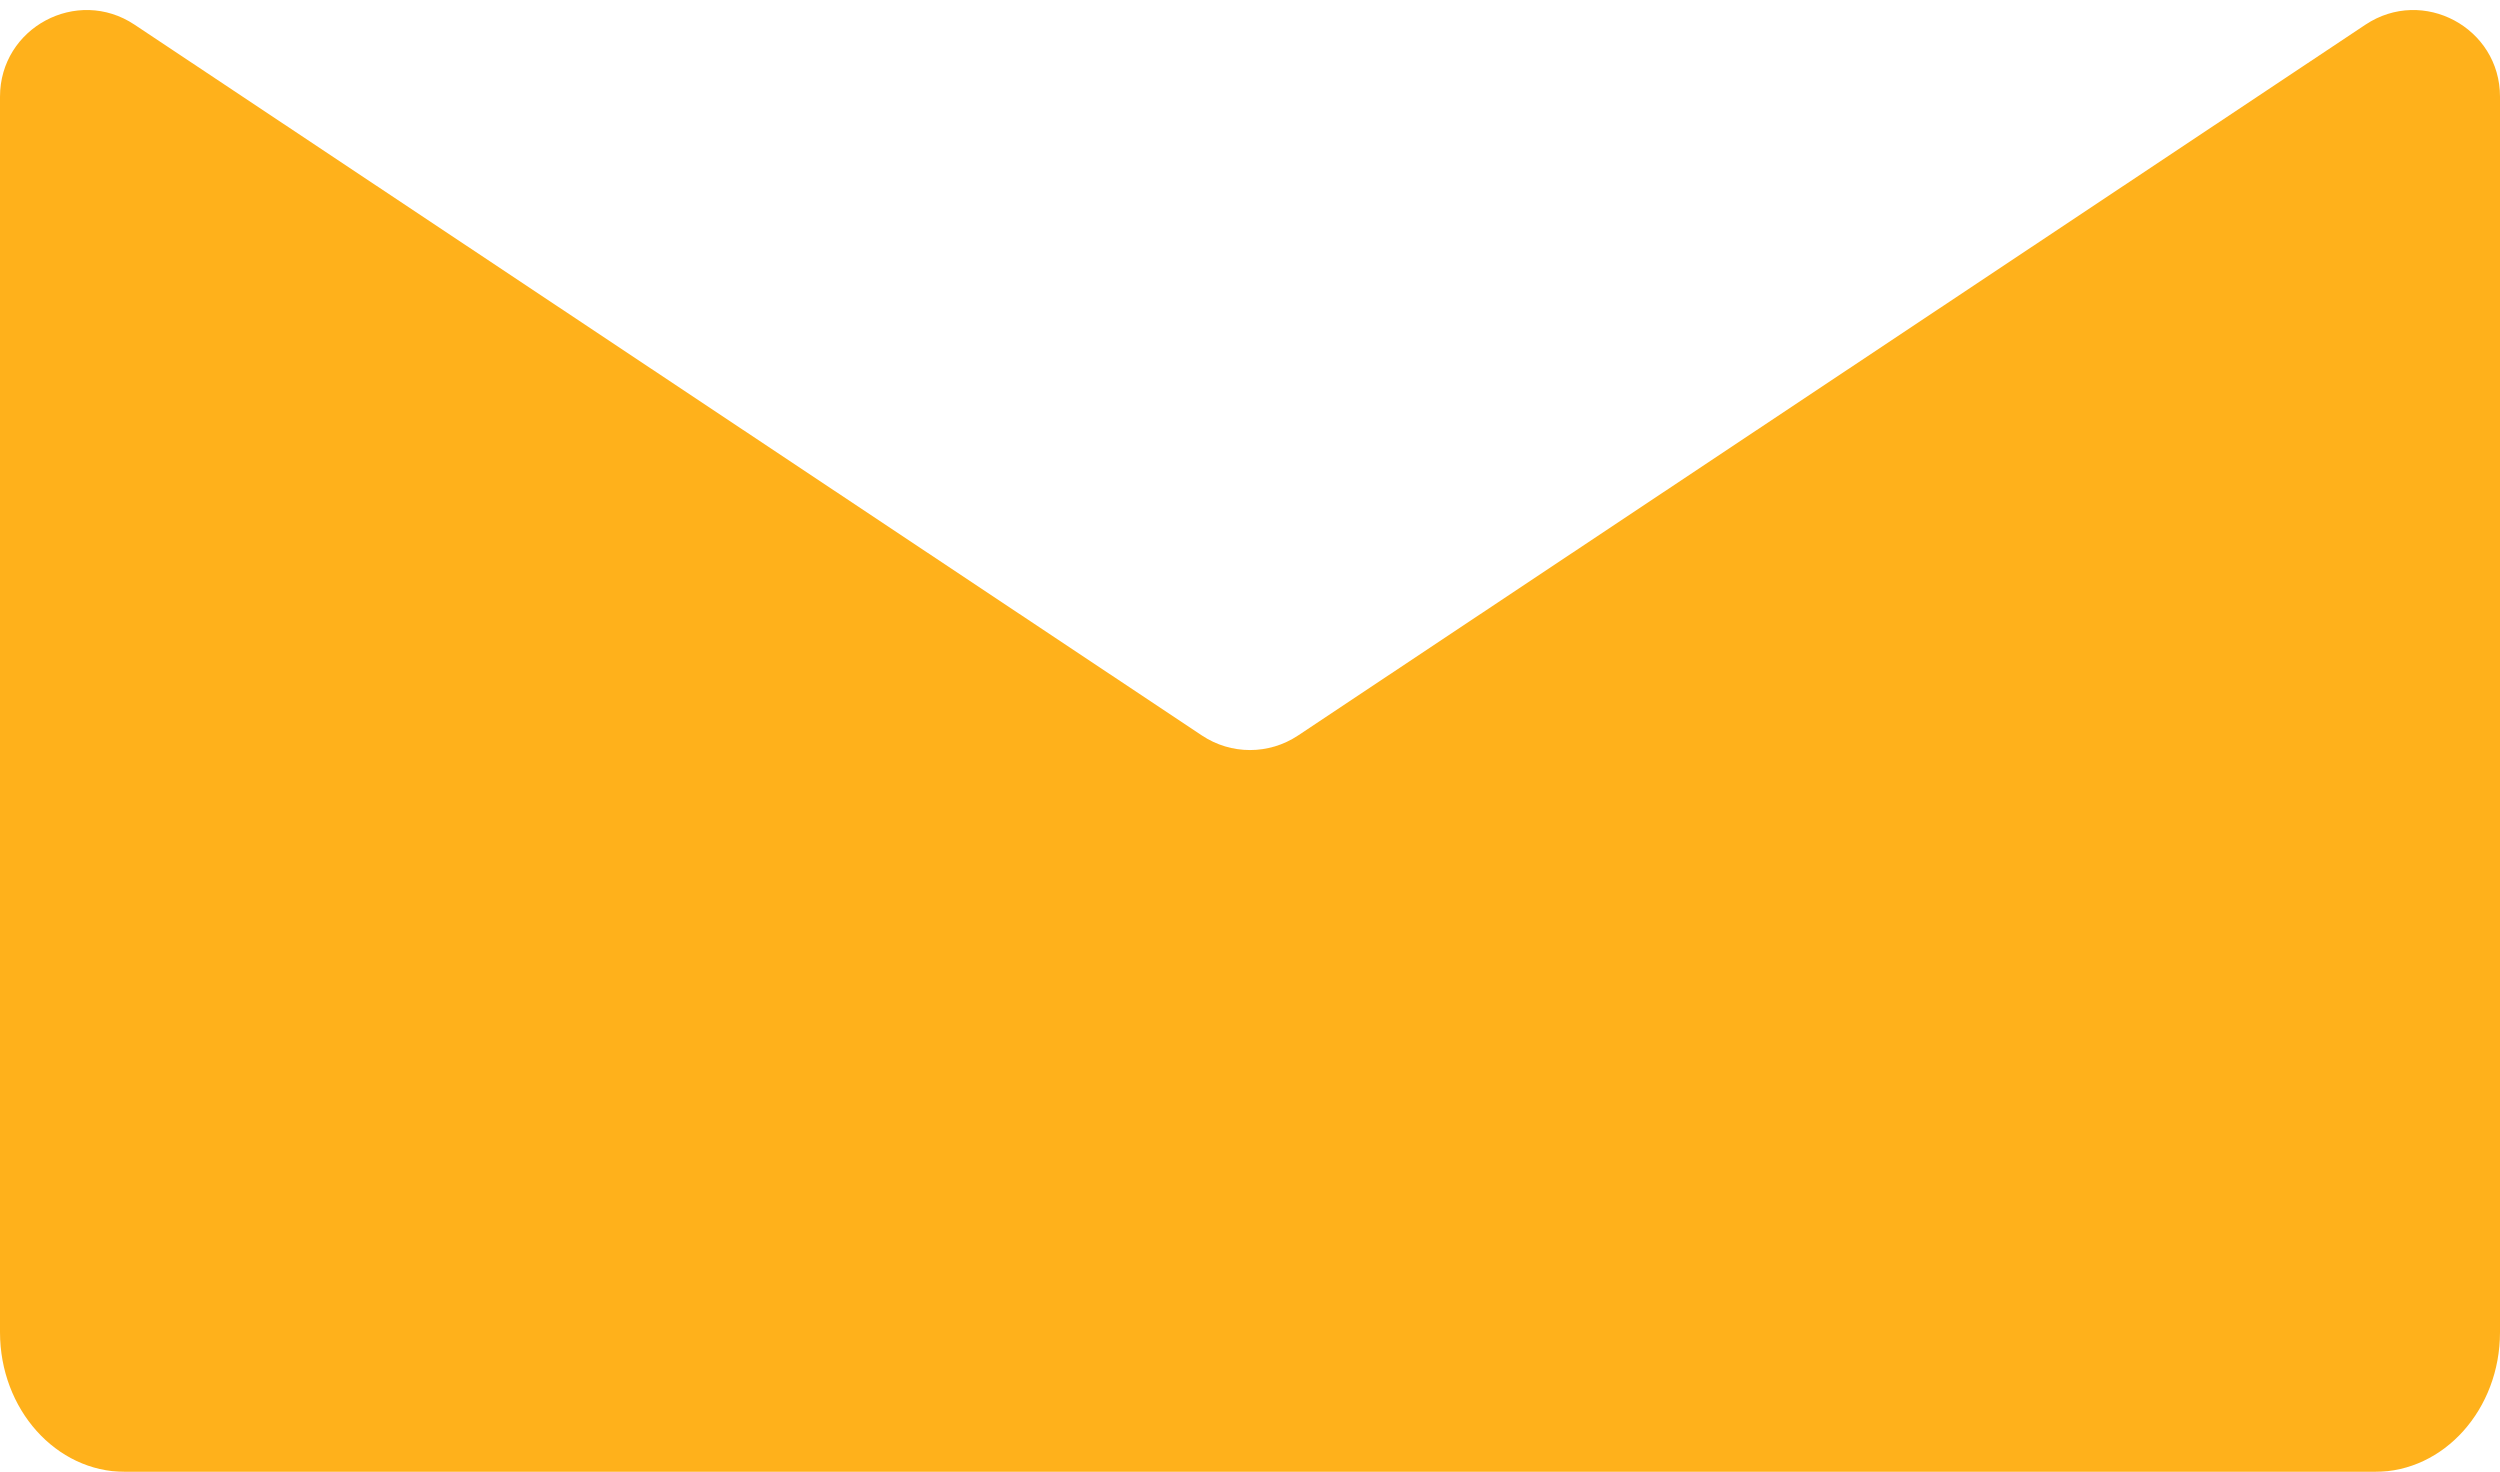 <?xml version="1.0" encoding="UTF-8"?> <svg xmlns="http://www.w3.org/2000/svg" width="231" height="136" viewBox="0 0 231 136" fill="none"> <g filter="url(#filter0_ii_820_911)"> <path d="M218.566 2.281C223.882 -1.26 231 2.551 231 8.939V123.091C231 130.22 225.829 136 219.45 136H11.55C5.171 136 0 130.22 0 123.091V8.939C0 2.551 7.118 -1.26 12.434 2.281L111.066 67.964C113.751 69.752 117.249 69.752 119.934 67.964L218.566 2.281Z" fill="#FFB11B"></path> </g> <defs> <filter id="filter0_ii_820_911" x="-8" y="-7.074" width="247" height="151.074" filterUnits="userSpaceOnUse" color-interpolation-filters="sRGB"> <feFlood flood-opacity="0" result="BackgroundImageFix"></feFlood> <feBlend mode="normal" in="SourceGraphic" in2="BackgroundImageFix" result="shape"></feBlend> <feColorMatrix in="SourceAlpha" type="matrix" values="0 0 0 0 0 0 0 0 0 0 0 0 0 0 0 0 0 0 127 0" result="hardAlpha"></feColorMatrix> <feOffset dx="-8" dy="-8"></feOffset> <feGaussianBlur stdDeviation="6"></feGaussianBlur> <feComposite in2="hardAlpha" operator="arithmetic" k2="-1" k3="1"></feComposite> <feColorMatrix type="matrix" values="0 0 0 0 0.847 0 0 0 0 0.58 0 0 0 0 0.184 0 0 0 1 0"></feColorMatrix> <feBlend mode="normal" in2="shape" result="effect1_innerShadow_820_911"></feBlend> <feColorMatrix in="SourceAlpha" type="matrix" values="0 0 0 0 0 0 0 0 0 0 0 0 0 0 0 0 0 0 127 0" result="hardAlpha"></feColorMatrix> <feOffset dx="8" dy="8"></feOffset> <feGaussianBlur stdDeviation="6"></feGaussianBlur> <feComposite in2="hardAlpha" operator="arithmetic" k2="-1" k3="1"></feComposite> <feColorMatrix type="matrix" values="0 0 0 0 0.992 0 0 0 0 0.835 0 0 0 0 0.604 0 0 0 1 0"></feColorMatrix> <feBlend mode="normal" in2="effect1_innerShadow_820_911" result="effect2_innerShadow_820_911"></feBlend> </filter> </defs> </svg> 